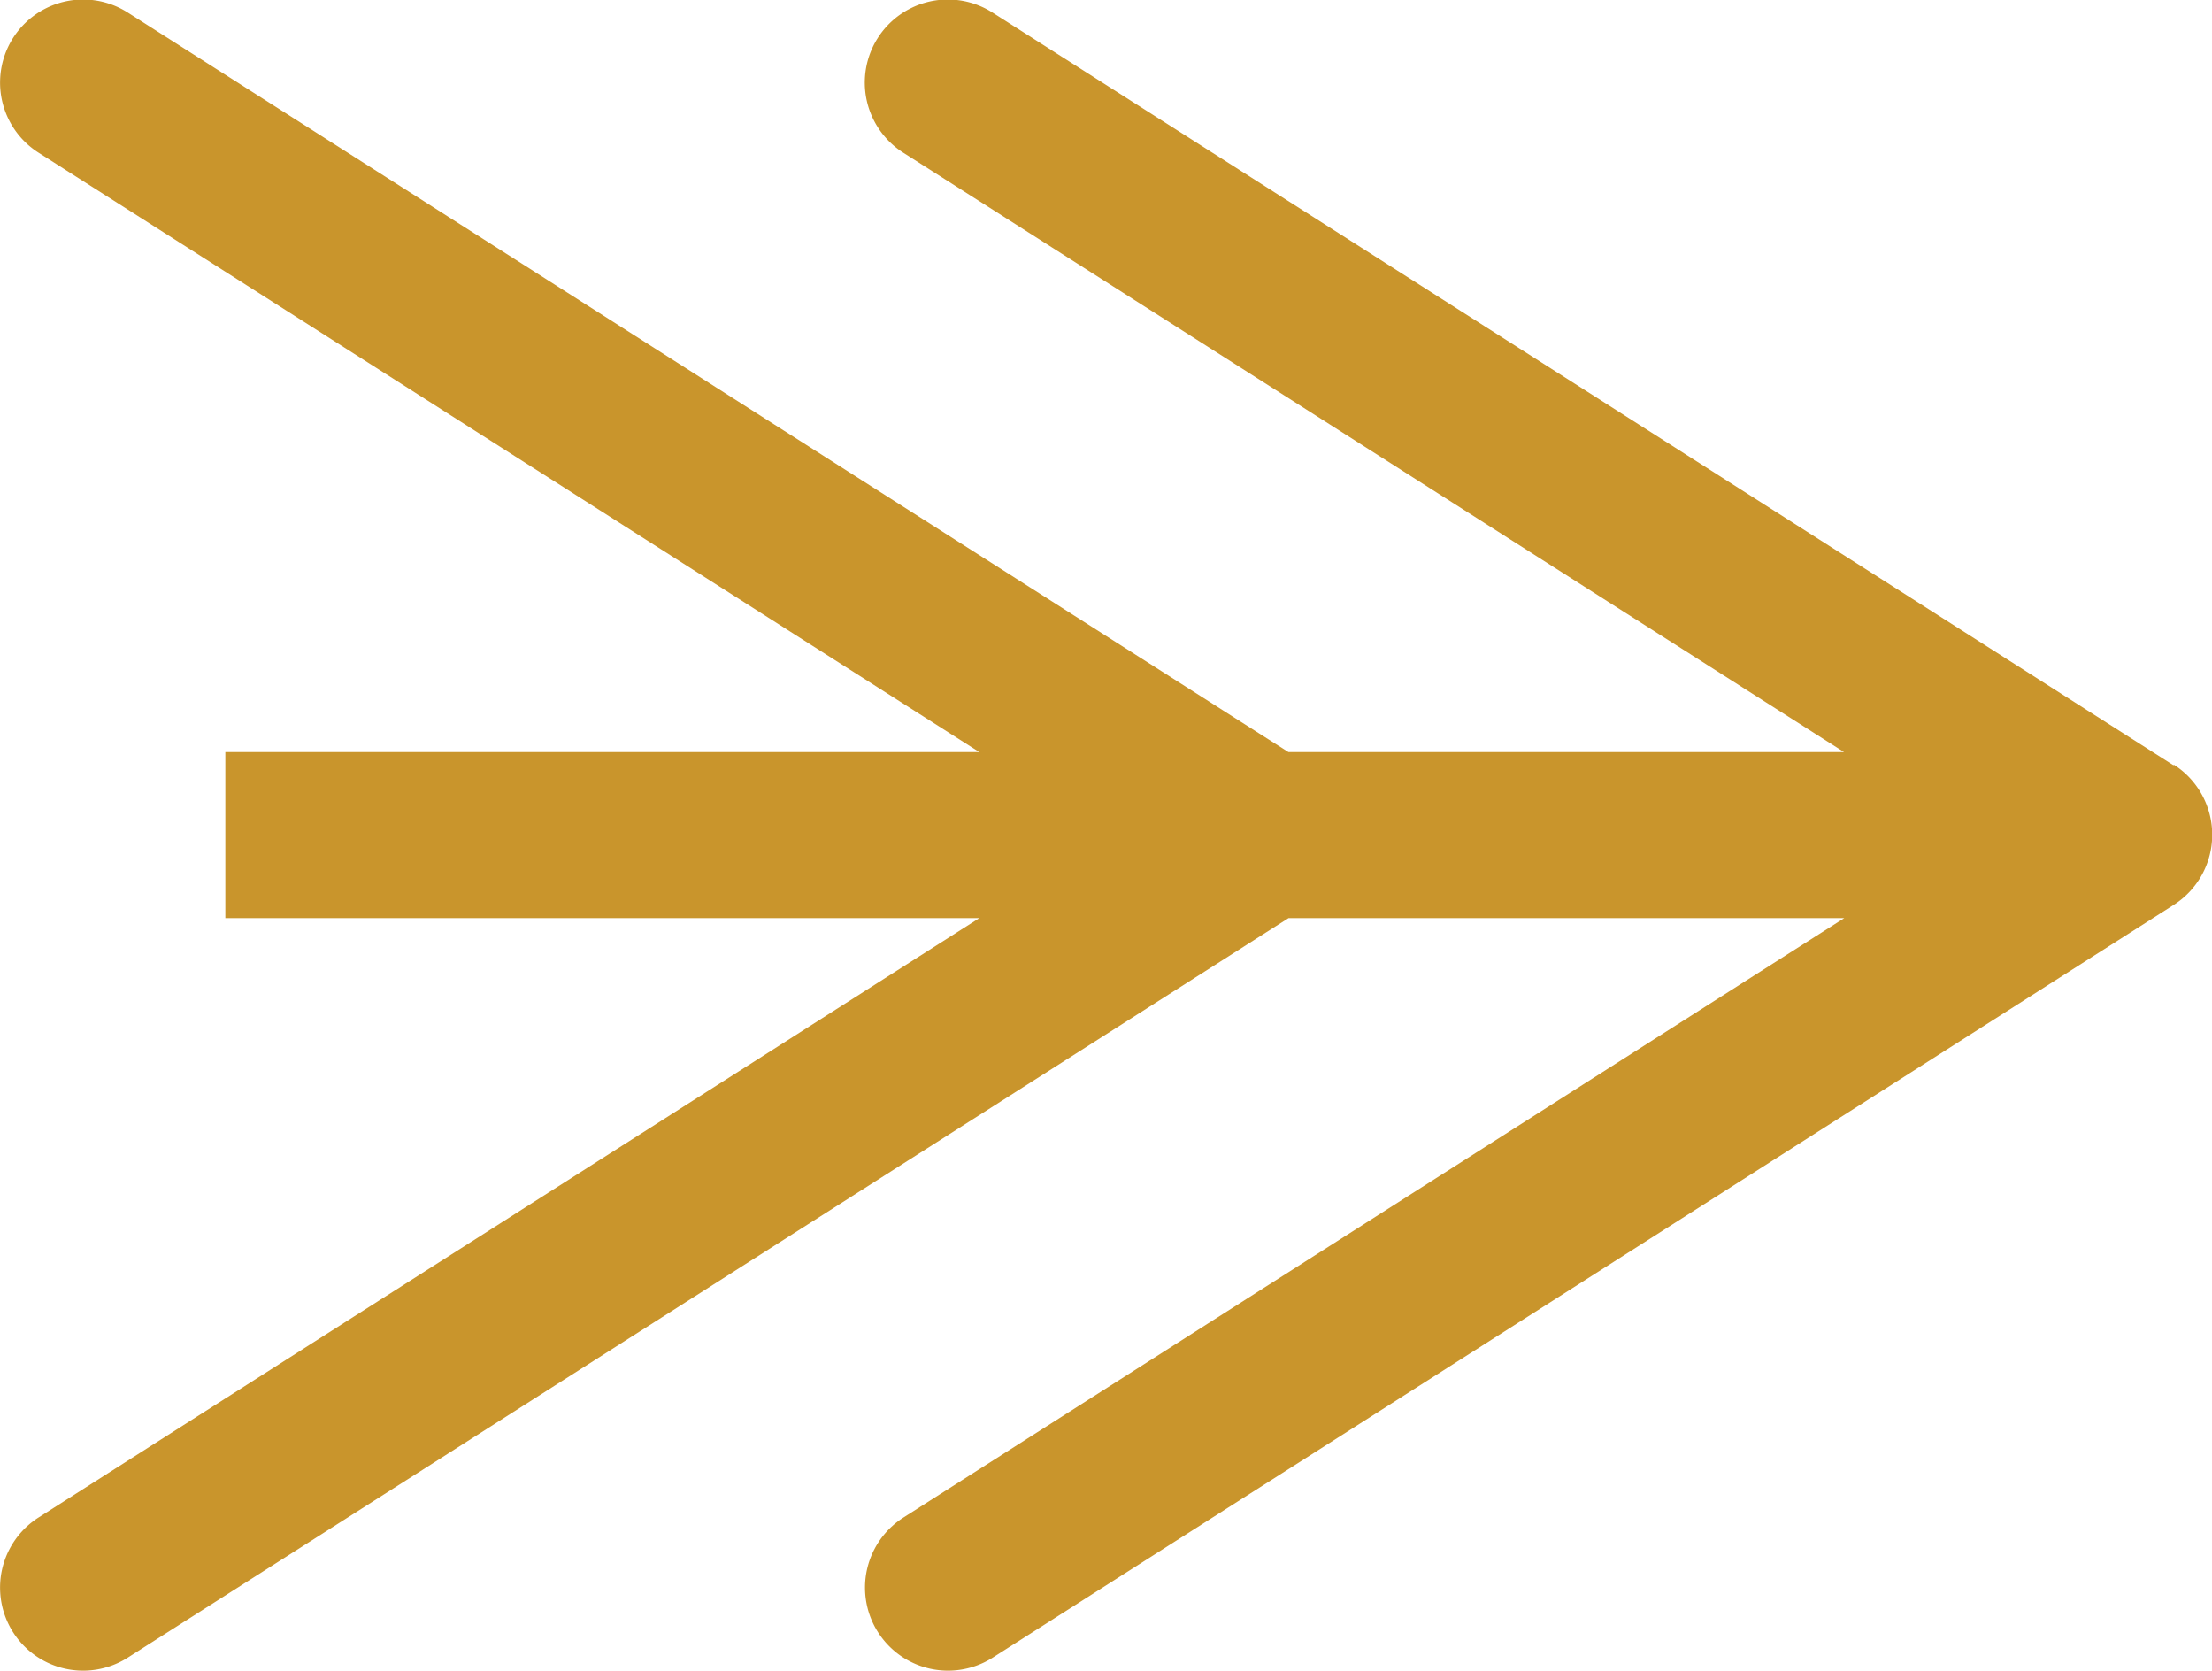 <svg id="arrow-forward" xmlns="http://www.w3.org/2000/svg" width="19.986" height="15.093" viewBox="0 0 19.986 15.093">
  <path id="arrow-forward-2" data-name="arrow-forward" d="M275.248,143.284l-10.672-6.8a.75.75,0,0,0-.806,1.266l8.5,5.414H267.25l-10.487-6.68a.75.75,0,0,0-.806,1.266l8.5,5.414h-6.812v1.5h6.812l-8.5,5.414a.75.75,0,0,0,.806,1.266l10.488-6.68h5.021l-8.5,5.414a.75.75,0,0,0,.806,1.266l10.672-6.8a.751.751,0,0,0,0-1.266" transform="translate(-255.609 -136.371)" fill="#c9952c"/>
</svg>
